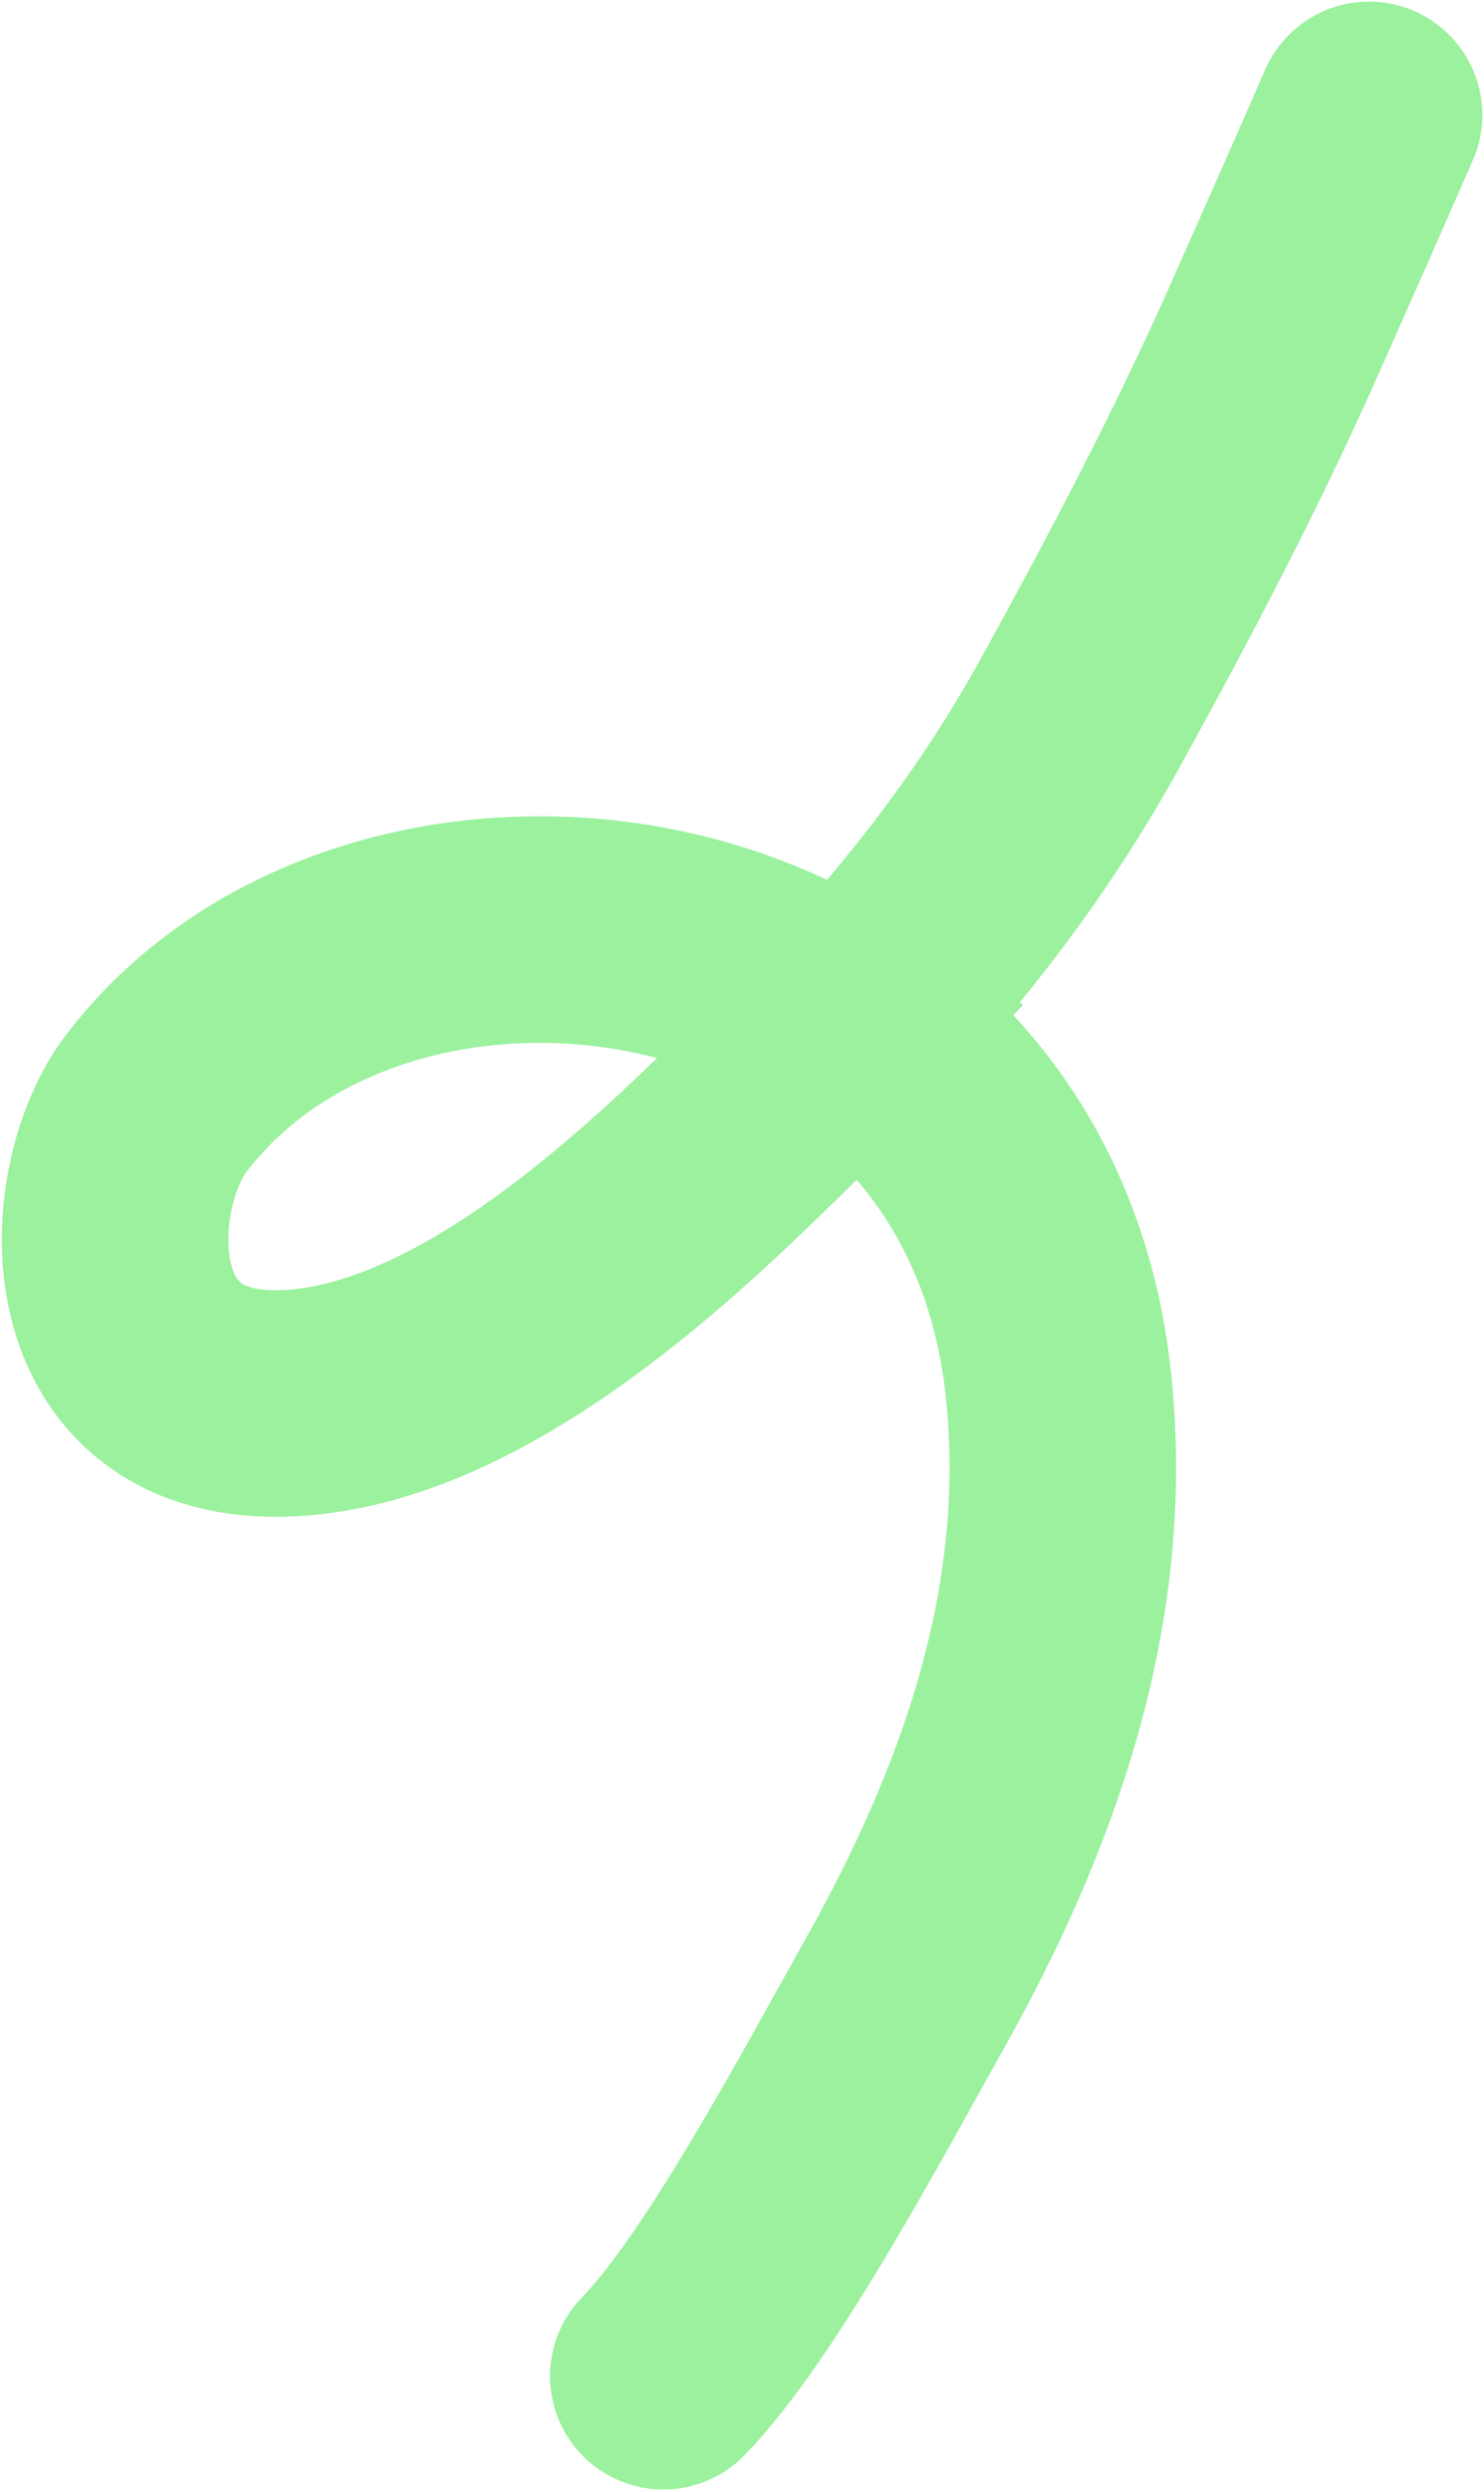 <?xml version="1.0" encoding="UTF-8"?> <svg xmlns="http://www.w3.org/2000/svg" width="642" height="1077" viewBox="0 0 642 1077" fill="none"><path d="M286.957 1027.8C320.453 993.568 366.028 907.477 390.45 864.074C435.412 784.167 468.24 695.392 457.858 598.651C450.164 526.947 415.045 475.115 368 442.736M368 442.736C274.53 378.405 133.982 390.863 67.903 476.819C39.229 514.118 35.51 611.494 125.283 606.927C192.011 603.531 260.604 548.165 312.416 498.557C331.653 480.14 350.227 461.778 368 442.736ZM368 442.736C405.098 402.992 438.705 360.288 467.557 307.936C497.51 253.586 527.009 197.545 552.467 139.918C563.732 114.42 573.584 92.484 592.259 49.705" stroke="#9BF19E" stroke-width="98" stroke-linecap="round"></path></svg> 